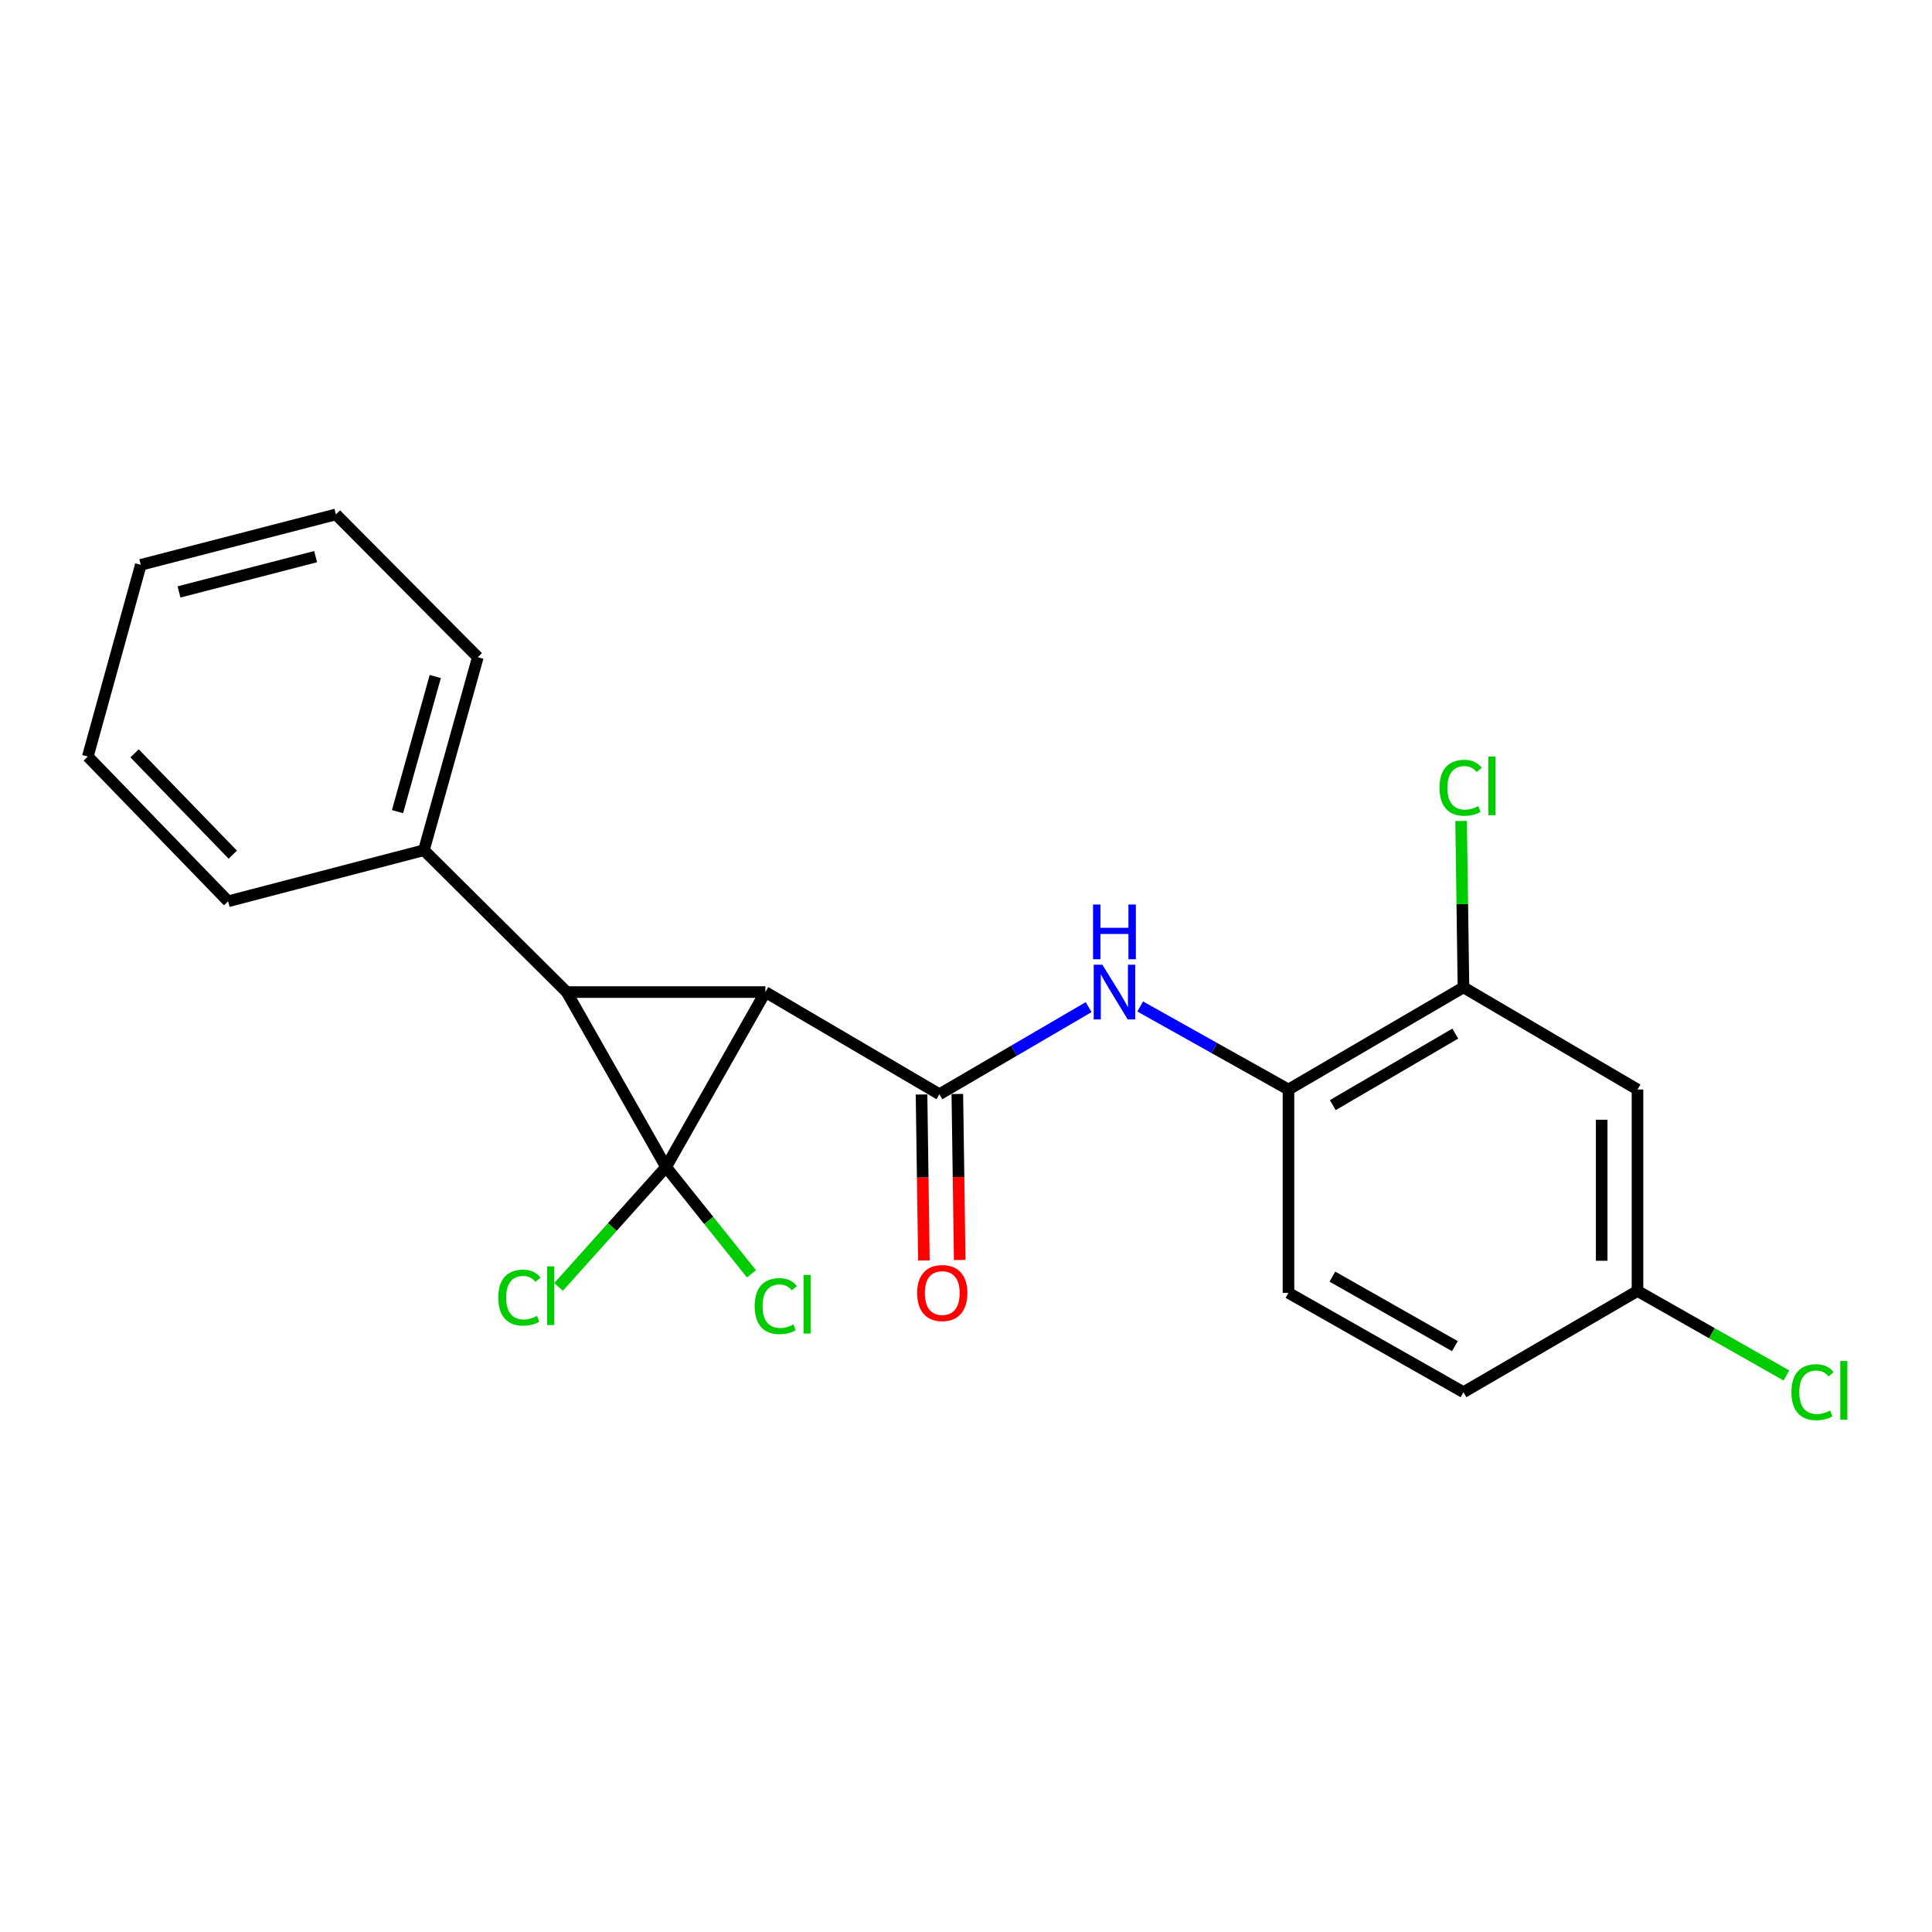 <?xml version='1.0' encoding='iso-8859-1'?>
<svg version='1.1' baseProfile='full'
              xmlns='http://www.w3.org/2000/svg'
                      xmlns:rdkit='http://www.rdkit.org/xml'
                      xmlns:xlink='http://www.w3.org/1999/xlink'
                  xml:space='preserve'
width='1000px' height='1000px' viewBox='0 0 1000 1000'>
<!-- END OF HEADER -->
<rect style='opacity:1.0;fill:#FFFFFF;stroke:none' width='1000' height='1000' x='0' y='0'> </rect>
<path class='bond-0' d='M 396.154,513.494 L 344.757,604.078' style='fill:none;fill-rule:evenodd;stroke:#000000;stroke-width:6px;stroke-linecap:butt;stroke-linejoin:miter;stroke-opacity:1' />
<path class='bond-1' d='M 396.154,513.494 L 293.339,513.494' style='fill:none;fill-rule:evenodd;stroke:#000000;stroke-width:6px;stroke-linecap:butt;stroke-linejoin:miter;stroke-opacity:1' />
<path class='bond-2' d='M 396.154,513.494 L 486.253,566.374' style='fill:none;fill-rule:evenodd;stroke:#000000;stroke-width:6px;stroke-linecap:butt;stroke-linejoin:miter;stroke-opacity:1' />
<path class='bond-7' d='M 344.757,604.078 L 366.856,631.707' style='fill:none;fill-rule:evenodd;stroke:#000000;stroke-width:6px;stroke-linecap:butt;stroke-linejoin:miter;stroke-opacity:1' />
<path class='bond-7' d='M 366.856,631.707 L 388.955,659.335' style='fill:none;fill-rule:evenodd;stroke:#00CC00;stroke-width:6px;stroke-linecap:butt;stroke-linejoin:miter;stroke-opacity:1' />
<path class='bond-8' d='M 344.757,604.078 L 316.931,635.098' style='fill:none;fill-rule:evenodd;stroke:#000000;stroke-width:6px;stroke-linecap:butt;stroke-linejoin:miter;stroke-opacity:1' />
<path class='bond-8' d='M 316.931,635.098 L 289.106,666.117' style='fill:none;fill-rule:evenodd;stroke:#00CC00;stroke-width:6px;stroke-linecap:butt;stroke-linejoin:miter;stroke-opacity:1' />
<path class='bond-21' d='M 344.757,604.078 L 293.339,513.494' style='fill:none;fill-rule:evenodd;stroke:#000000;stroke-width:6px;stroke-linecap:butt;stroke-linejoin:miter;stroke-opacity:1' />
<path class='bond-9' d='M 293.339,513.494 L 219.414,440.064' style='fill:none;fill-rule:evenodd;stroke:#000000;stroke-width:6px;stroke-linecap:butt;stroke-linejoin:miter;stroke-opacity:1' />
<path class='bond-3' d='M 486.253,566.374 L 524.864,543.835' style='fill:none;fill-rule:evenodd;stroke:#000000;stroke-width:6px;stroke-linecap:butt;stroke-linejoin:miter;stroke-opacity:1' />
<path class='bond-3' d='M 524.864,543.835 L 563.474,521.295' style='fill:none;fill-rule:evenodd;stroke:#0000FF;stroke-width:6px;stroke-linecap:butt;stroke-linejoin:miter;stroke-opacity:1' />
<path class='bond-10' d='M 476.988,566.506 L 477.599,609.468' style='fill:none;fill-rule:evenodd;stroke:#000000;stroke-width:6px;stroke-linecap:butt;stroke-linejoin:miter;stroke-opacity:1' />
<path class='bond-10' d='M 477.599,609.468 L 478.21,652.43' style='fill:none;fill-rule:evenodd;stroke:#FF0000;stroke-width:6px;stroke-linecap:butt;stroke-linejoin:miter;stroke-opacity:1' />
<path class='bond-10' d='M 495.519,566.242 L 496.129,609.205' style='fill:none;fill-rule:evenodd;stroke:#000000;stroke-width:6px;stroke-linecap:butt;stroke-linejoin:miter;stroke-opacity:1' />
<path class='bond-10' d='M 496.129,609.205 L 496.74,652.167' style='fill:none;fill-rule:evenodd;stroke:#FF0000;stroke-width:6px;stroke-linecap:butt;stroke-linejoin:miter;stroke-opacity:1' />
<path class='bond-4' d='M 590.157,520.953 L 628.536,542.444' style='fill:none;fill-rule:evenodd;stroke:#0000FF;stroke-width:6px;stroke-linecap:butt;stroke-linejoin:miter;stroke-opacity:1' />
<path class='bond-4' d='M 628.536,542.444 L 666.915,563.934' style='fill:none;fill-rule:evenodd;stroke:#000000;stroke-width:6px;stroke-linecap:butt;stroke-linejoin:miter;stroke-opacity:1' />
<path class='bond-5' d='M 666.915,563.934 L 757.488,511.054' style='fill:none;fill-rule:evenodd;stroke:#000000;stroke-width:6px;stroke-linecap:butt;stroke-linejoin:miter;stroke-opacity:1' />
<path class='bond-5' d='M 689.845,572.007 L 753.247,534.991' style='fill:none;fill-rule:evenodd;stroke:#000000;stroke-width:6px;stroke-linecap:butt;stroke-linejoin:miter;stroke-opacity:1' />
<path class='bond-11' d='M 666.915,563.934 L 666.915,669.189' style='fill:none;fill-rule:evenodd;stroke:#000000;stroke-width:6px;stroke-linecap:butt;stroke-linejoin:miter;stroke-opacity:1' />
<path class='bond-6' d='M 757.488,511.054 L 847.567,563.934' style='fill:none;fill-rule:evenodd;stroke:#000000;stroke-width:6px;stroke-linecap:butt;stroke-linejoin:miter;stroke-opacity:1' />
<path class='bond-13' d='M 757.488,511.054 L 756.88,467.984' style='fill:none;fill-rule:evenodd;stroke:#000000;stroke-width:6px;stroke-linecap:butt;stroke-linejoin:miter;stroke-opacity:1' />
<path class='bond-13' d='M 756.88,467.984 L 756.272,424.914' style='fill:none;fill-rule:evenodd;stroke:#00CC00;stroke-width:6px;stroke-linecap:butt;stroke-linejoin:miter;stroke-opacity:1' />
<path class='bond-23' d='M 847.567,563.934 L 847.567,668.211' style='fill:none;fill-rule:evenodd;stroke:#000000;stroke-width:6px;stroke-linecap:butt;stroke-linejoin:miter;stroke-opacity:1' />
<path class='bond-23' d='M 829.035,579.576 L 829.035,652.569' style='fill:none;fill-rule:evenodd;stroke:#000000;stroke-width:6px;stroke-linecap:butt;stroke-linejoin:miter;stroke-opacity:1' />
<path class='bond-16' d='M 219.414,440.064 L 247.326,340.173' style='fill:none;fill-rule:evenodd;stroke:#000000;stroke-width:6px;stroke-linecap:butt;stroke-linejoin:miter;stroke-opacity:1' />
<path class='bond-16' d='M 205.752,420.093 L 225.291,350.169' style='fill:none;fill-rule:evenodd;stroke:#000000;stroke-width:6px;stroke-linecap:butt;stroke-linejoin:miter;stroke-opacity:1' />
<path class='bond-17' d='M 219.414,440.064 L 118.072,466.504' style='fill:none;fill-rule:evenodd;stroke:#000000;stroke-width:6px;stroke-linecap:butt;stroke-linejoin:miter;stroke-opacity:1' />
<path class='bond-14' d='M 666.915,669.189 L 757.488,720.597' style='fill:none;fill-rule:evenodd;stroke:#000000;stroke-width:6px;stroke-linecap:butt;stroke-linejoin:miter;stroke-opacity:1' />
<path class='bond-14' d='M 689.649,660.783 L 753.05,696.768' style='fill:none;fill-rule:evenodd;stroke:#000000;stroke-width:6px;stroke-linecap:butt;stroke-linejoin:miter;stroke-opacity:1' />
<path class='bond-12' d='M 847.567,668.211 L 757.488,720.597' style='fill:none;fill-rule:evenodd;stroke:#000000;stroke-width:6px;stroke-linecap:butt;stroke-linejoin:miter;stroke-opacity:1' />
<path class='bond-15' d='M 847.567,668.211 L 886.097,690.077' style='fill:none;fill-rule:evenodd;stroke:#000000;stroke-width:6px;stroke-linecap:butt;stroke-linejoin:miter;stroke-opacity:1' />
<path class='bond-15' d='M 886.097,690.077 L 924.627,711.943' style='fill:none;fill-rule:evenodd;stroke:#00CC00;stroke-width:6px;stroke-linecap:butt;stroke-linejoin:miter;stroke-opacity:1' />
<path class='bond-18' d='M 247.326,340.173 L 173.886,266.259' style='fill:none;fill-rule:evenodd;stroke:#000000;stroke-width:6px;stroke-linecap:butt;stroke-linejoin:miter;stroke-opacity:1' />
<path class='bond-19' d='M 118.072,466.504 L 45.455,391.591' style='fill:none;fill-rule:evenodd;stroke:#000000;stroke-width:6px;stroke-linecap:butt;stroke-linejoin:miter;stroke-opacity:1' />
<path class='bond-19' d='M 120.486,442.368 L 69.654,389.929' style='fill:none;fill-rule:evenodd;stroke:#000000;stroke-width:6px;stroke-linecap:butt;stroke-linejoin:miter;stroke-opacity:1' />
<path class='bond-22' d='M 173.886,266.259 L 72.873,292.359' style='fill:none;fill-rule:evenodd;stroke:#000000;stroke-width:6px;stroke-linecap:butt;stroke-linejoin:miter;stroke-opacity:1' />
<path class='bond-22' d='M 163.37,288.117 L 92.661,306.387' style='fill:none;fill-rule:evenodd;stroke:#000000;stroke-width:6px;stroke-linecap:butt;stroke-linejoin:miter;stroke-opacity:1' />
<path class='bond-20' d='M 45.455,391.591 L 72.873,292.359' style='fill:none;fill-rule:evenodd;stroke:#000000;stroke-width:6px;stroke-linecap:butt;stroke-linejoin:miter;stroke-opacity:1' />
<path  class='atom-4' d='M 570.577 499.334
L 579.857 514.334
Q 580.777 515.814, 582.257 518.494
Q 583.737 521.174, 583.817 521.334
L 583.817 499.334
L 587.577 499.334
L 587.577 527.654
L 583.697 527.654
L 573.737 511.254
Q 572.577 509.334, 571.337 507.134
Q 570.137 504.934, 569.777 504.254
L 569.777 527.654
L 566.097 527.654
L 566.097 499.334
L 570.577 499.334
' fill='#0000FF'/>
<path  class='atom-4' d='M 565.757 468.182
L 569.597 468.182
L 569.597 480.222
L 584.077 480.222
L 584.077 468.182
L 587.917 468.182
L 587.917 496.502
L 584.077 496.502
L 584.077 483.422
L 569.597 483.422
L 569.597 496.502
L 565.757 496.502
L 565.757 468.182
' fill='#0000FF'/>
<path  class='atom-8' d='M 390.618 676.048
Q 390.618 669.008, 393.898 665.328
Q 397.218 661.608, 403.498 661.608
Q 409.338 661.608, 412.458 665.728
L 409.818 667.888
Q 407.538 664.888, 403.498 664.888
Q 399.218 664.888, 396.938 667.768
Q 394.698 670.608, 394.698 676.048
Q 394.698 681.648, 397.018 684.528
Q 399.378 687.408, 403.938 687.408
Q 407.058 687.408, 410.698 685.528
L 411.818 688.528
Q 410.338 689.488, 408.098 690.048
Q 405.858 690.608, 403.378 690.608
Q 397.218 690.608, 393.898 686.848
Q 390.618 683.088, 390.618 676.048
' fill='#00CC00'/>
<path  class='atom-8' d='M 415.898 659.888
L 419.578 659.888
L 419.578 690.248
L 415.898 690.248
L 415.898 659.888
' fill='#00CC00'/>
<path  class='atom-9' d='M 257.91 671.641
Q 257.91 664.601, 261.19 660.921
Q 264.51 657.201, 270.79 657.201
Q 276.63 657.201, 279.75 661.321
L 277.11 663.481
Q 274.83 660.481, 270.79 660.481
Q 266.51 660.481, 264.23 663.361
Q 261.99 666.201, 261.99 671.641
Q 261.99 677.241, 264.31 680.121
Q 266.67 683.001, 271.23 683.001
Q 274.35 683.001, 277.99 681.121
L 279.11 684.121
Q 277.63 685.081, 275.39 685.641
Q 273.15 686.201, 270.67 686.201
Q 264.51 686.201, 261.19 682.441
Q 257.91 678.681, 257.91 671.641
' fill='#00CC00'/>
<path  class='atom-9' d='M 283.19 655.481
L 286.87 655.481
L 286.87 685.841
L 283.19 685.841
L 283.19 655.481
' fill='#00CC00'/>
<path  class='atom-11' d='M 474.715 669.269
Q 474.715 662.469, 478.075 658.669
Q 481.435 654.869, 487.715 654.869
Q 493.995 654.869, 497.355 658.669
Q 500.715 662.469, 500.715 669.269
Q 500.715 676.149, 497.315 680.069
Q 493.915 683.949, 487.715 683.949
Q 481.475 683.949, 478.075 680.069
Q 474.715 676.189, 474.715 669.269
M 487.715 680.749
Q 492.035 680.749, 494.355 677.869
Q 496.715 674.949, 496.715 669.269
Q 496.715 663.709, 494.355 660.909
Q 492.035 658.069, 487.715 658.069
Q 483.395 658.069, 481.035 660.869
Q 478.715 663.669, 478.715 669.269
Q 478.715 674.989, 481.035 677.869
Q 483.395 680.749, 487.715 680.749
' fill='#FF0000'/>
<path  class='atom-14' d='M 745.096 407.747
Q 745.096 400.707, 748.376 397.027
Q 751.696 393.307, 757.976 393.307
Q 763.816 393.307, 766.936 397.427
L 764.296 399.587
Q 762.016 396.587, 757.976 396.587
Q 753.696 396.587, 751.416 399.467
Q 749.176 402.307, 749.176 407.747
Q 749.176 413.347, 751.496 416.227
Q 753.856 419.107, 758.416 419.107
Q 761.536 419.107, 765.176 417.227
L 766.296 420.227
Q 764.816 421.187, 762.576 421.747
Q 760.336 422.307, 757.856 422.307
Q 751.696 422.307, 748.376 418.547
Q 745.096 414.787, 745.096 407.747
' fill='#00CC00'/>
<path  class='atom-14' d='M 770.376 391.587
L 774.056 391.587
L 774.056 421.947
L 770.376 421.947
L 770.376 391.587
' fill='#00CC00'/>
<path  class='atom-16' d='M 927.231 720.598
Q 927.231 713.558, 930.511 709.878
Q 933.831 706.158, 940.111 706.158
Q 945.951 706.158, 949.071 710.278
L 946.431 712.438
Q 944.151 709.438, 940.111 709.438
Q 935.831 709.438, 933.551 712.318
Q 931.311 715.158, 931.311 720.598
Q 931.311 726.198, 933.631 729.078
Q 935.991 731.958, 940.551 731.958
Q 943.671 731.958, 947.311 730.078
L 948.431 733.078
Q 946.951 734.038, 944.711 734.598
Q 942.471 735.158, 939.991 735.158
Q 933.831 735.158, 930.511 731.398
Q 927.231 727.638, 927.231 720.598
' fill='#00CC00'/>
<path  class='atom-16' d='M 952.511 704.438
L 956.191 704.438
L 956.191 734.798
L 952.511 734.798
L 952.511 704.438
' fill='#00CC00'/>
</svg>
